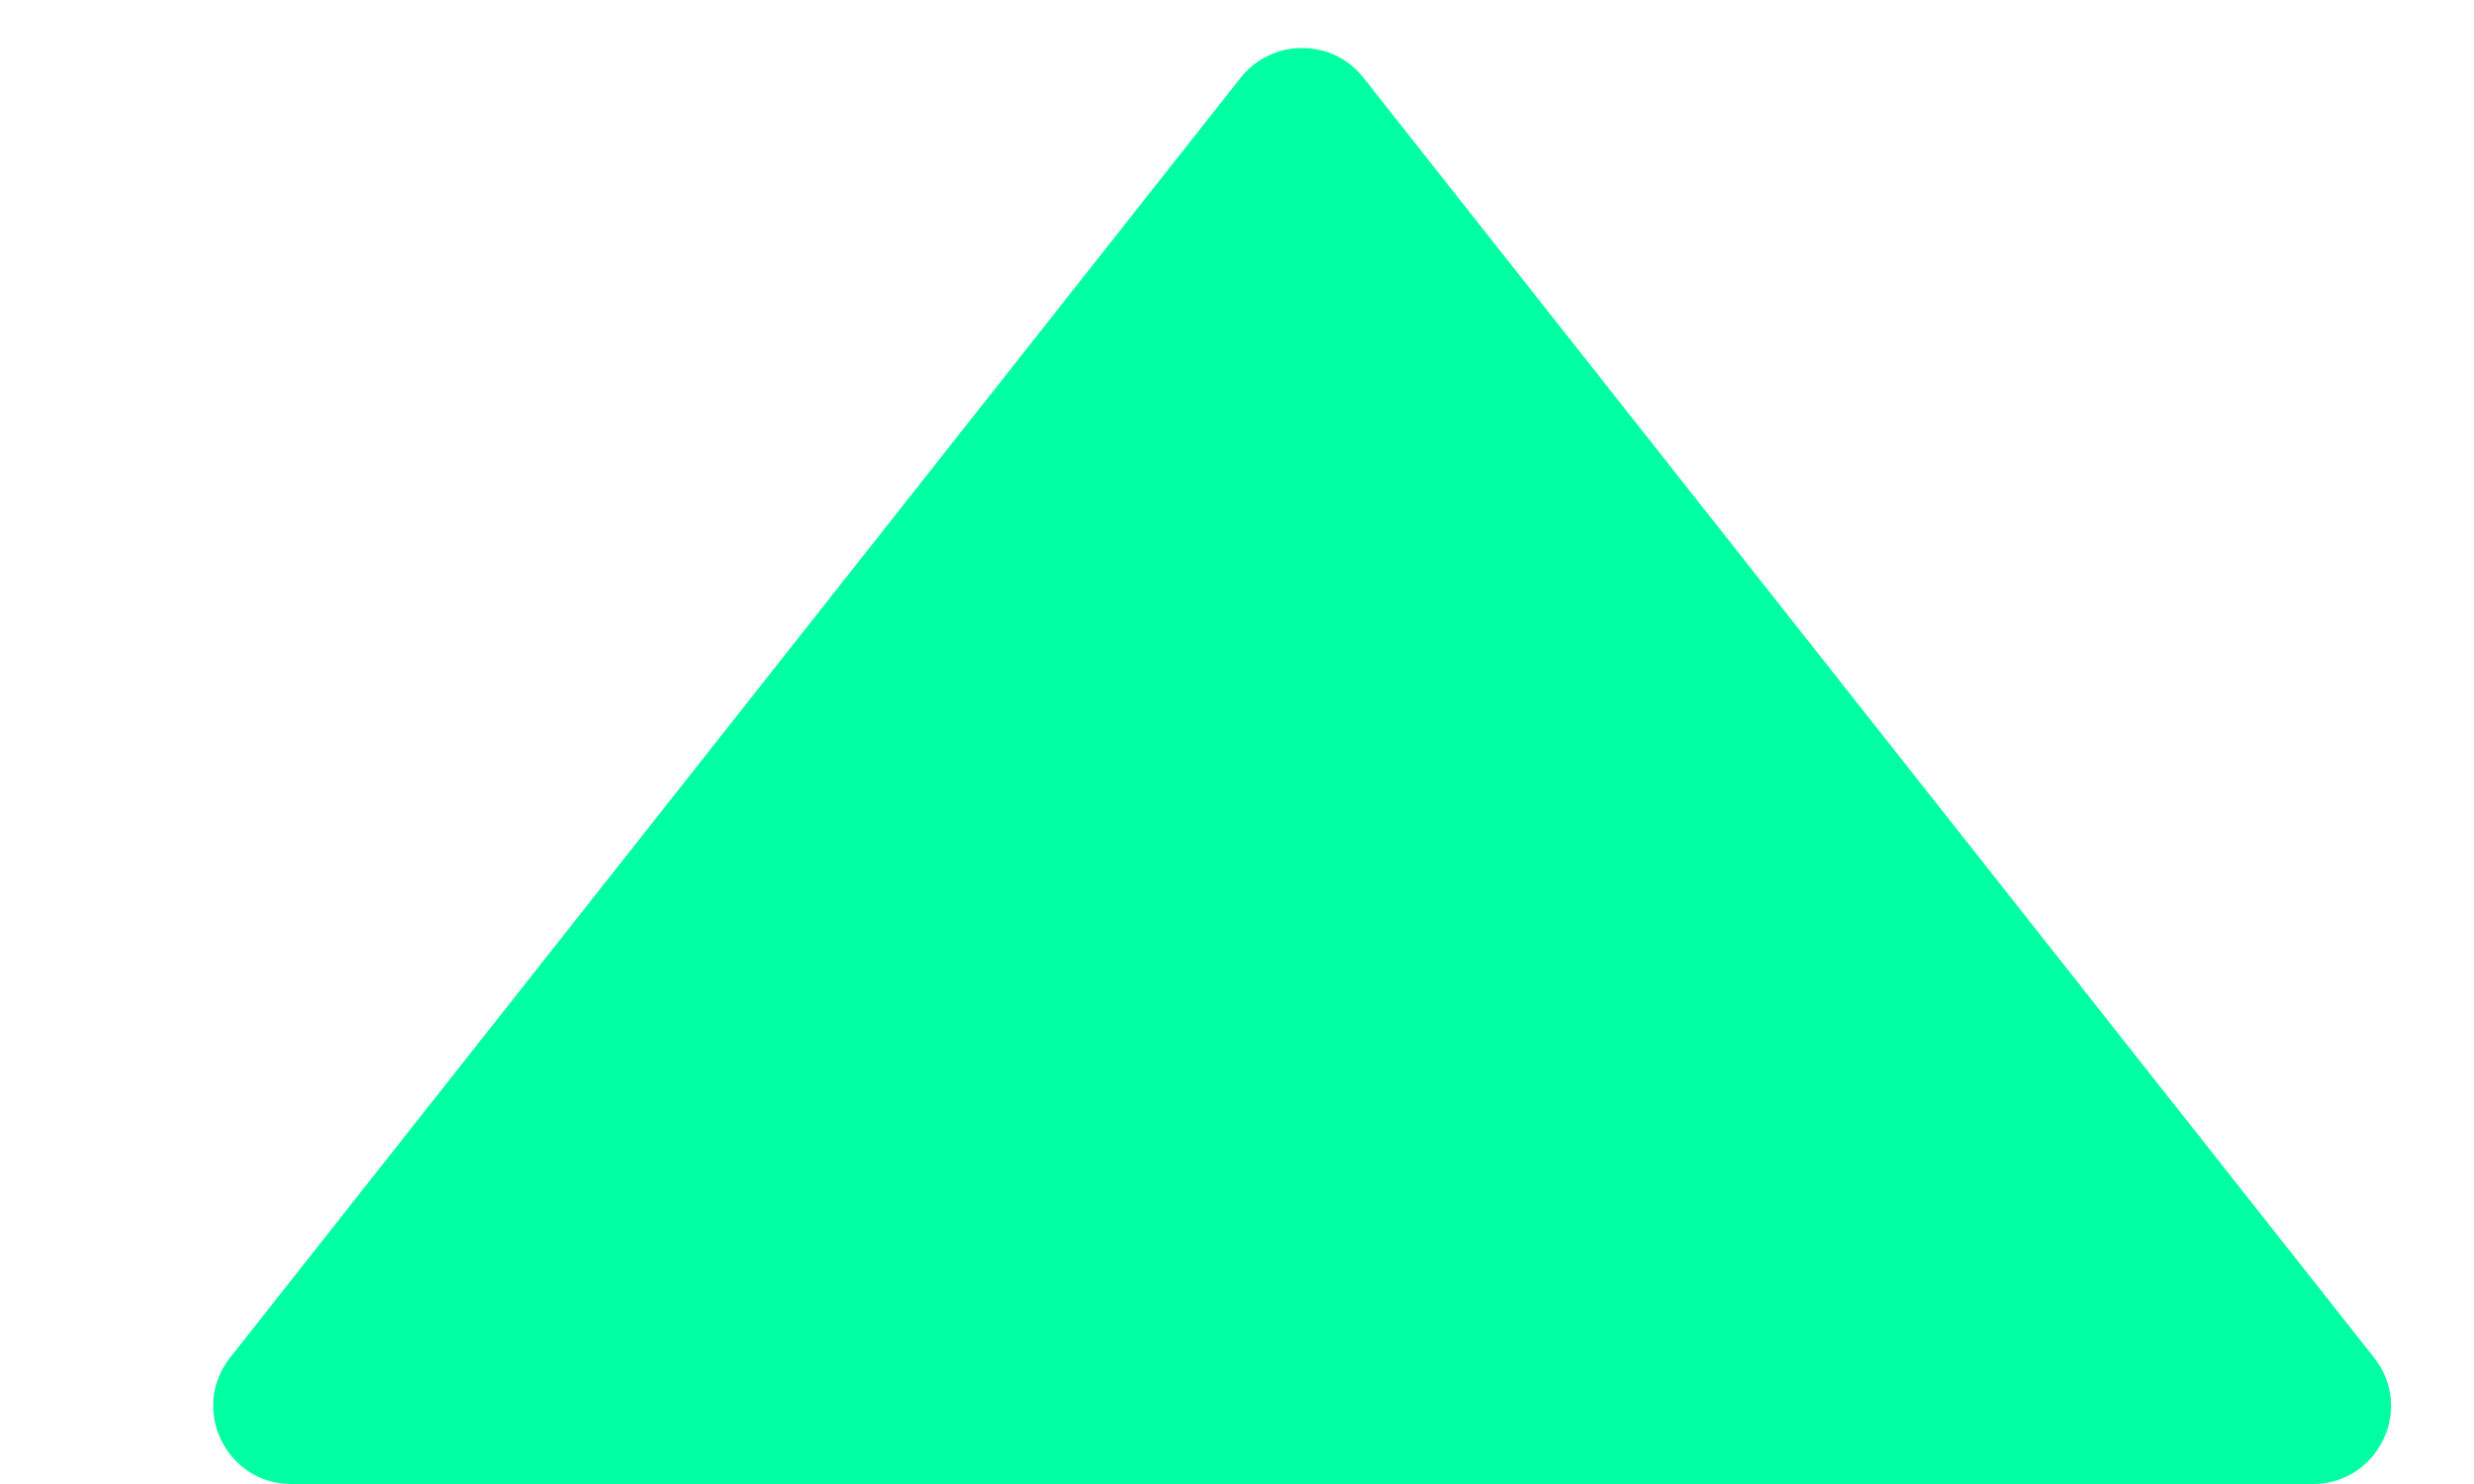 <svg width="10" height="6" viewBox="0 0 10 6" fill="none" xmlns="http://www.w3.org/2000/svg">
<path d="M5.015 0.314C5.142 0.154 5.385 0.154 5.511 0.314L9.596 5.489C9.76 5.696 9.612 6 9.348 6H1.178C0.914 6 0.767 5.696 0.93 5.489L5.015 0.314Z" fill="#00FFA3"/>
</svg>
